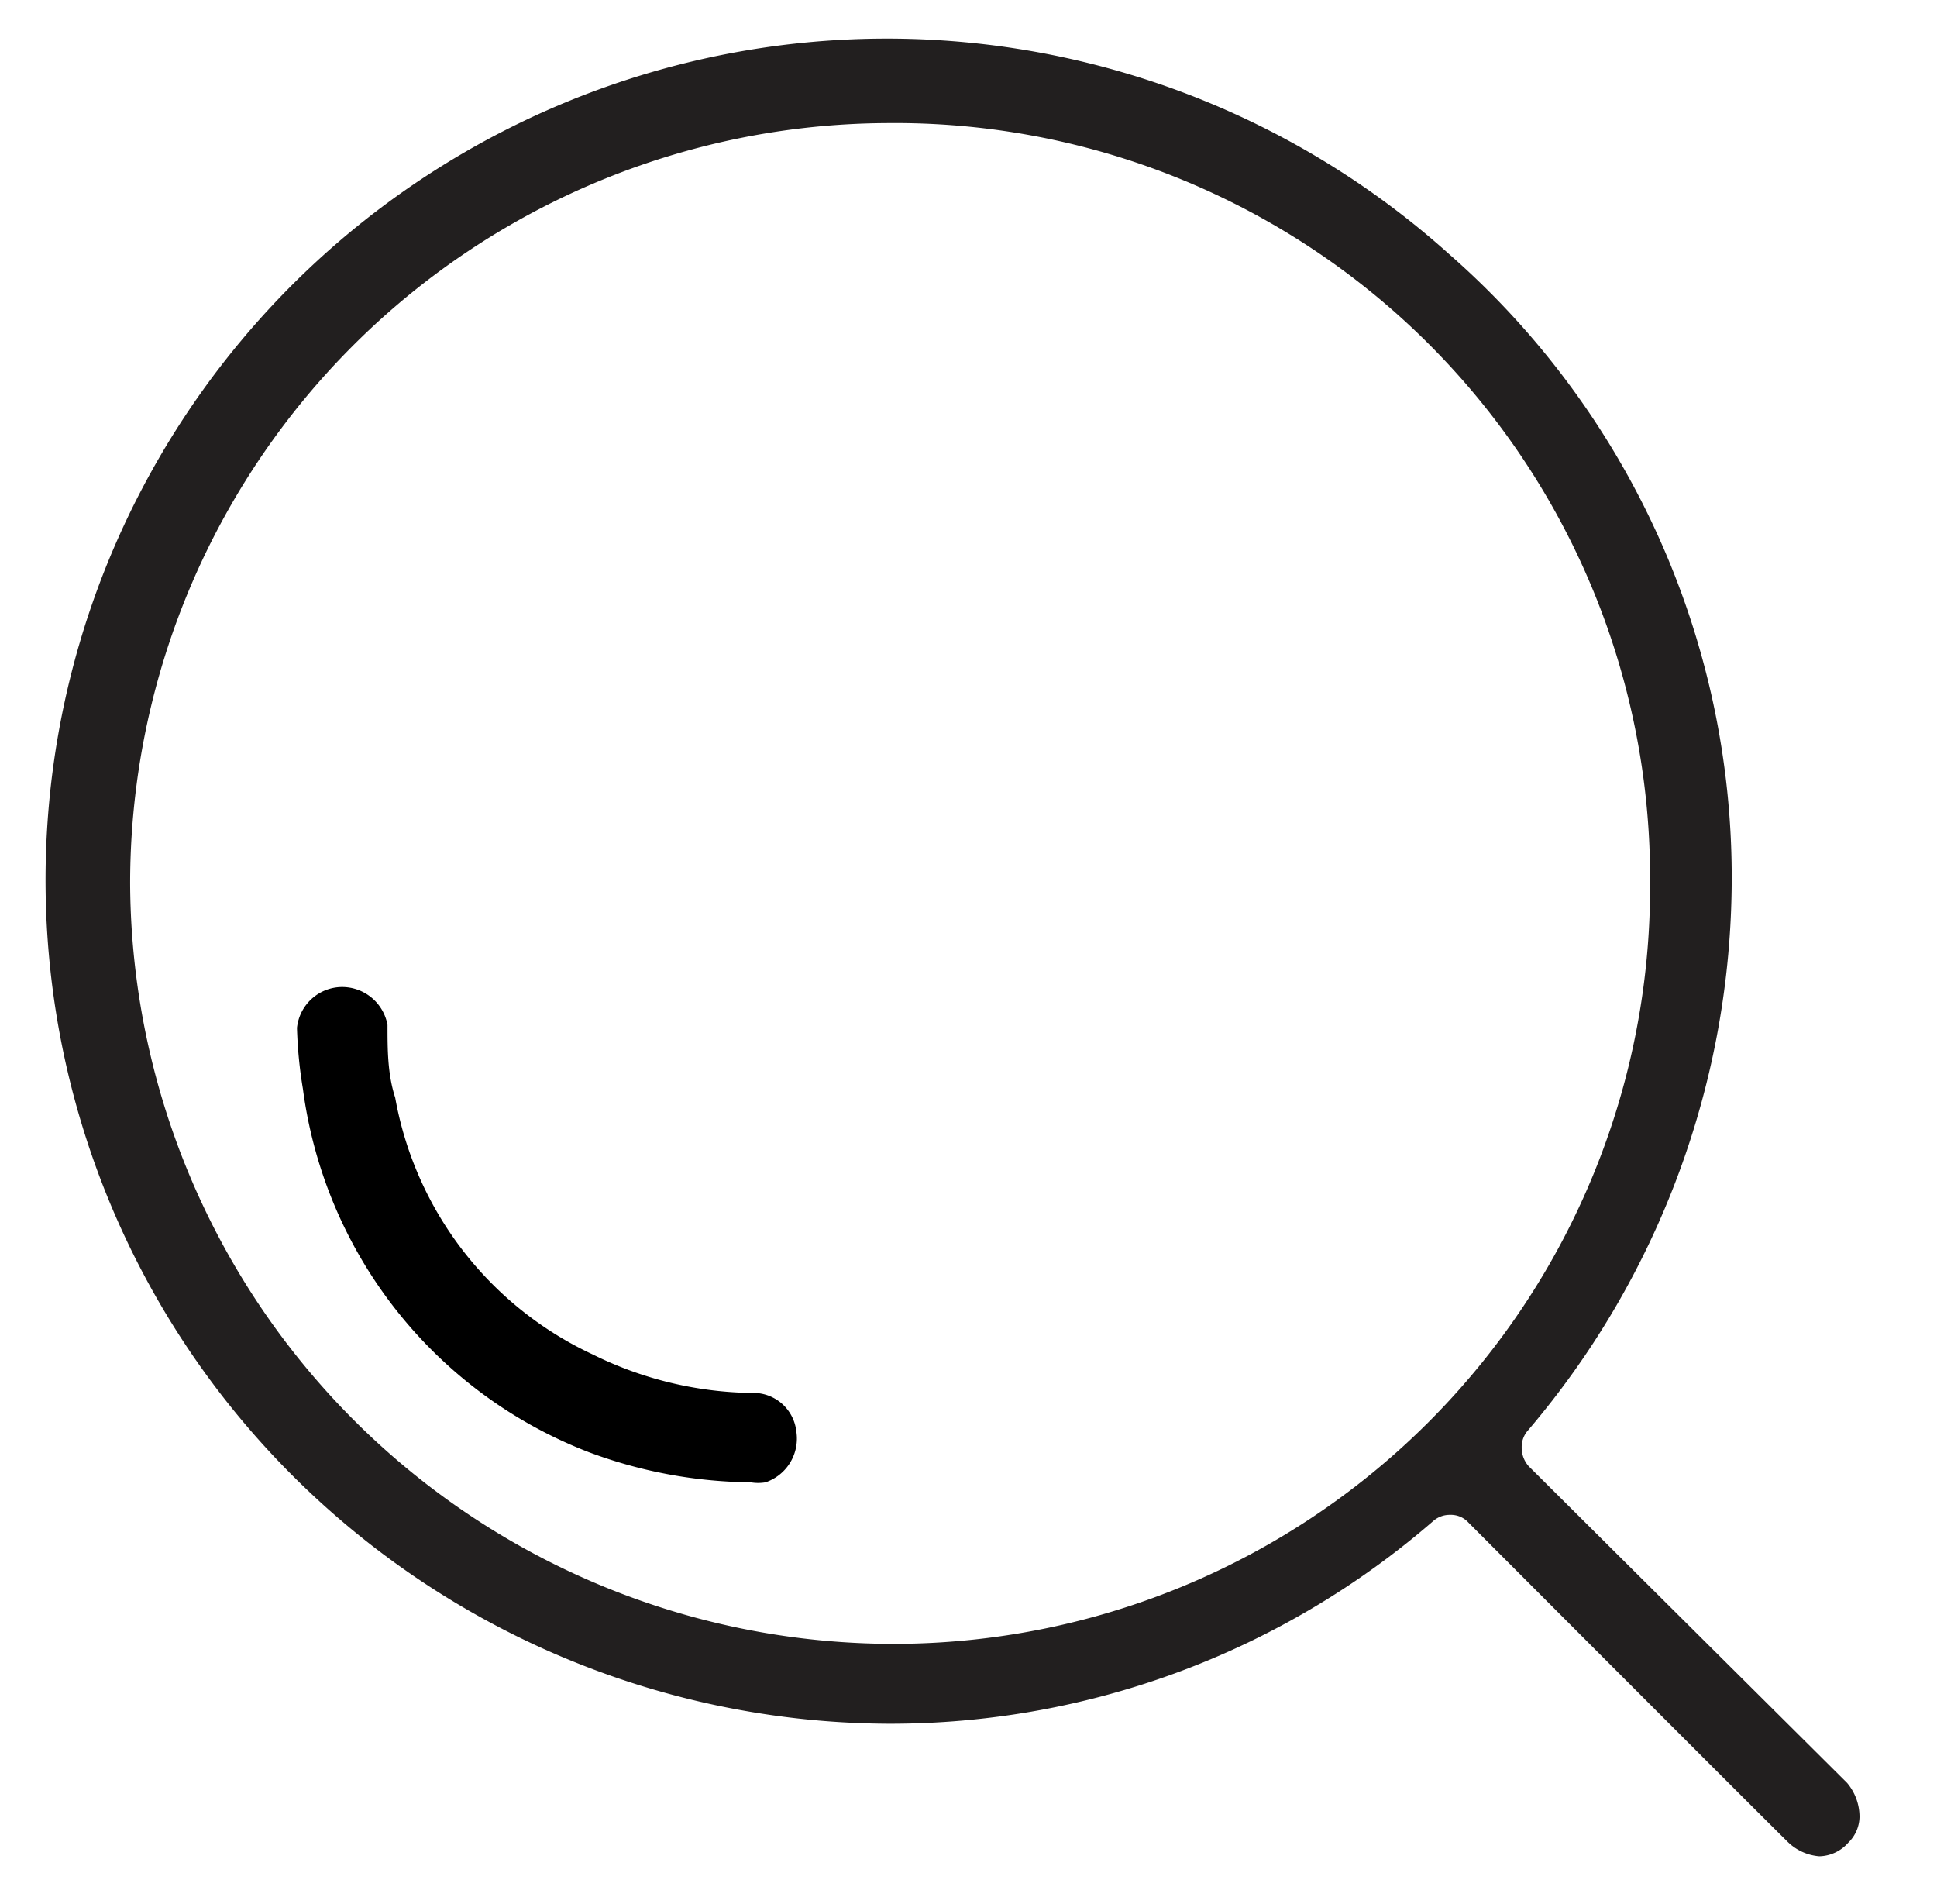 <svg xmlns="http://www.w3.org/2000/svg" id="Layer_1" data-name="Layer 1" width="1.15cm" height="1.13cm" viewBox="0 0 32.7 32.17"><g><path d="M31.2,30.13h0l-5.38-5.35a.47.47,0,0,1-.12-.32.42.42,0,0,1,.1-.28,14.4,14.4,0,0,0,3.45-9.32A14,14,0,0,0,24.48,4.3,14.22,14.22,0,0,0,4,23.92a14.34,14.34,0,0,0,11,5.21h0a14,14,0,0,0,9.21-3.43h0a.42.42,0,0,1,.28-.1.4.4,0,0,1,.31.13s4.74,4.75,5.39,5.39a.86.86,0,0,0,.54.25.67.67,0,0,0,.49-.23.62.62,0,0,0,.19-.43A.89.89,0,0,0,31.2,30.13ZM15,27.78A12.91,12.91,0,0,1,2.18,14.94v0A12.85,12.85,0,0,1,15,2.08h0A12.76,12.76,0,0,1,27.87,14.93v0A12.79,12.79,0,0,1,15,27.78Zm.05,1.35Z" fill="#221f1f"></path><path d="M5,17.37a.77.77,0,0,1,.75-.69.78.78,0,0,1,.78.64c0,.41,0,.83.13,1.23A5.94,5.94,0,0,0,10,22.89a6.23,6.23,0,0,0,2.68.65.73.73,0,0,1,.76.65.78.78,0,0,1-.52.86.73.73,0,0,1-.25,0,8,8,0,0,1-2.74-.51,7.65,7.65,0,0,1-4.83-6.14A7.52,7.52,0,0,1,5,17.37Z"></path></g></svg>